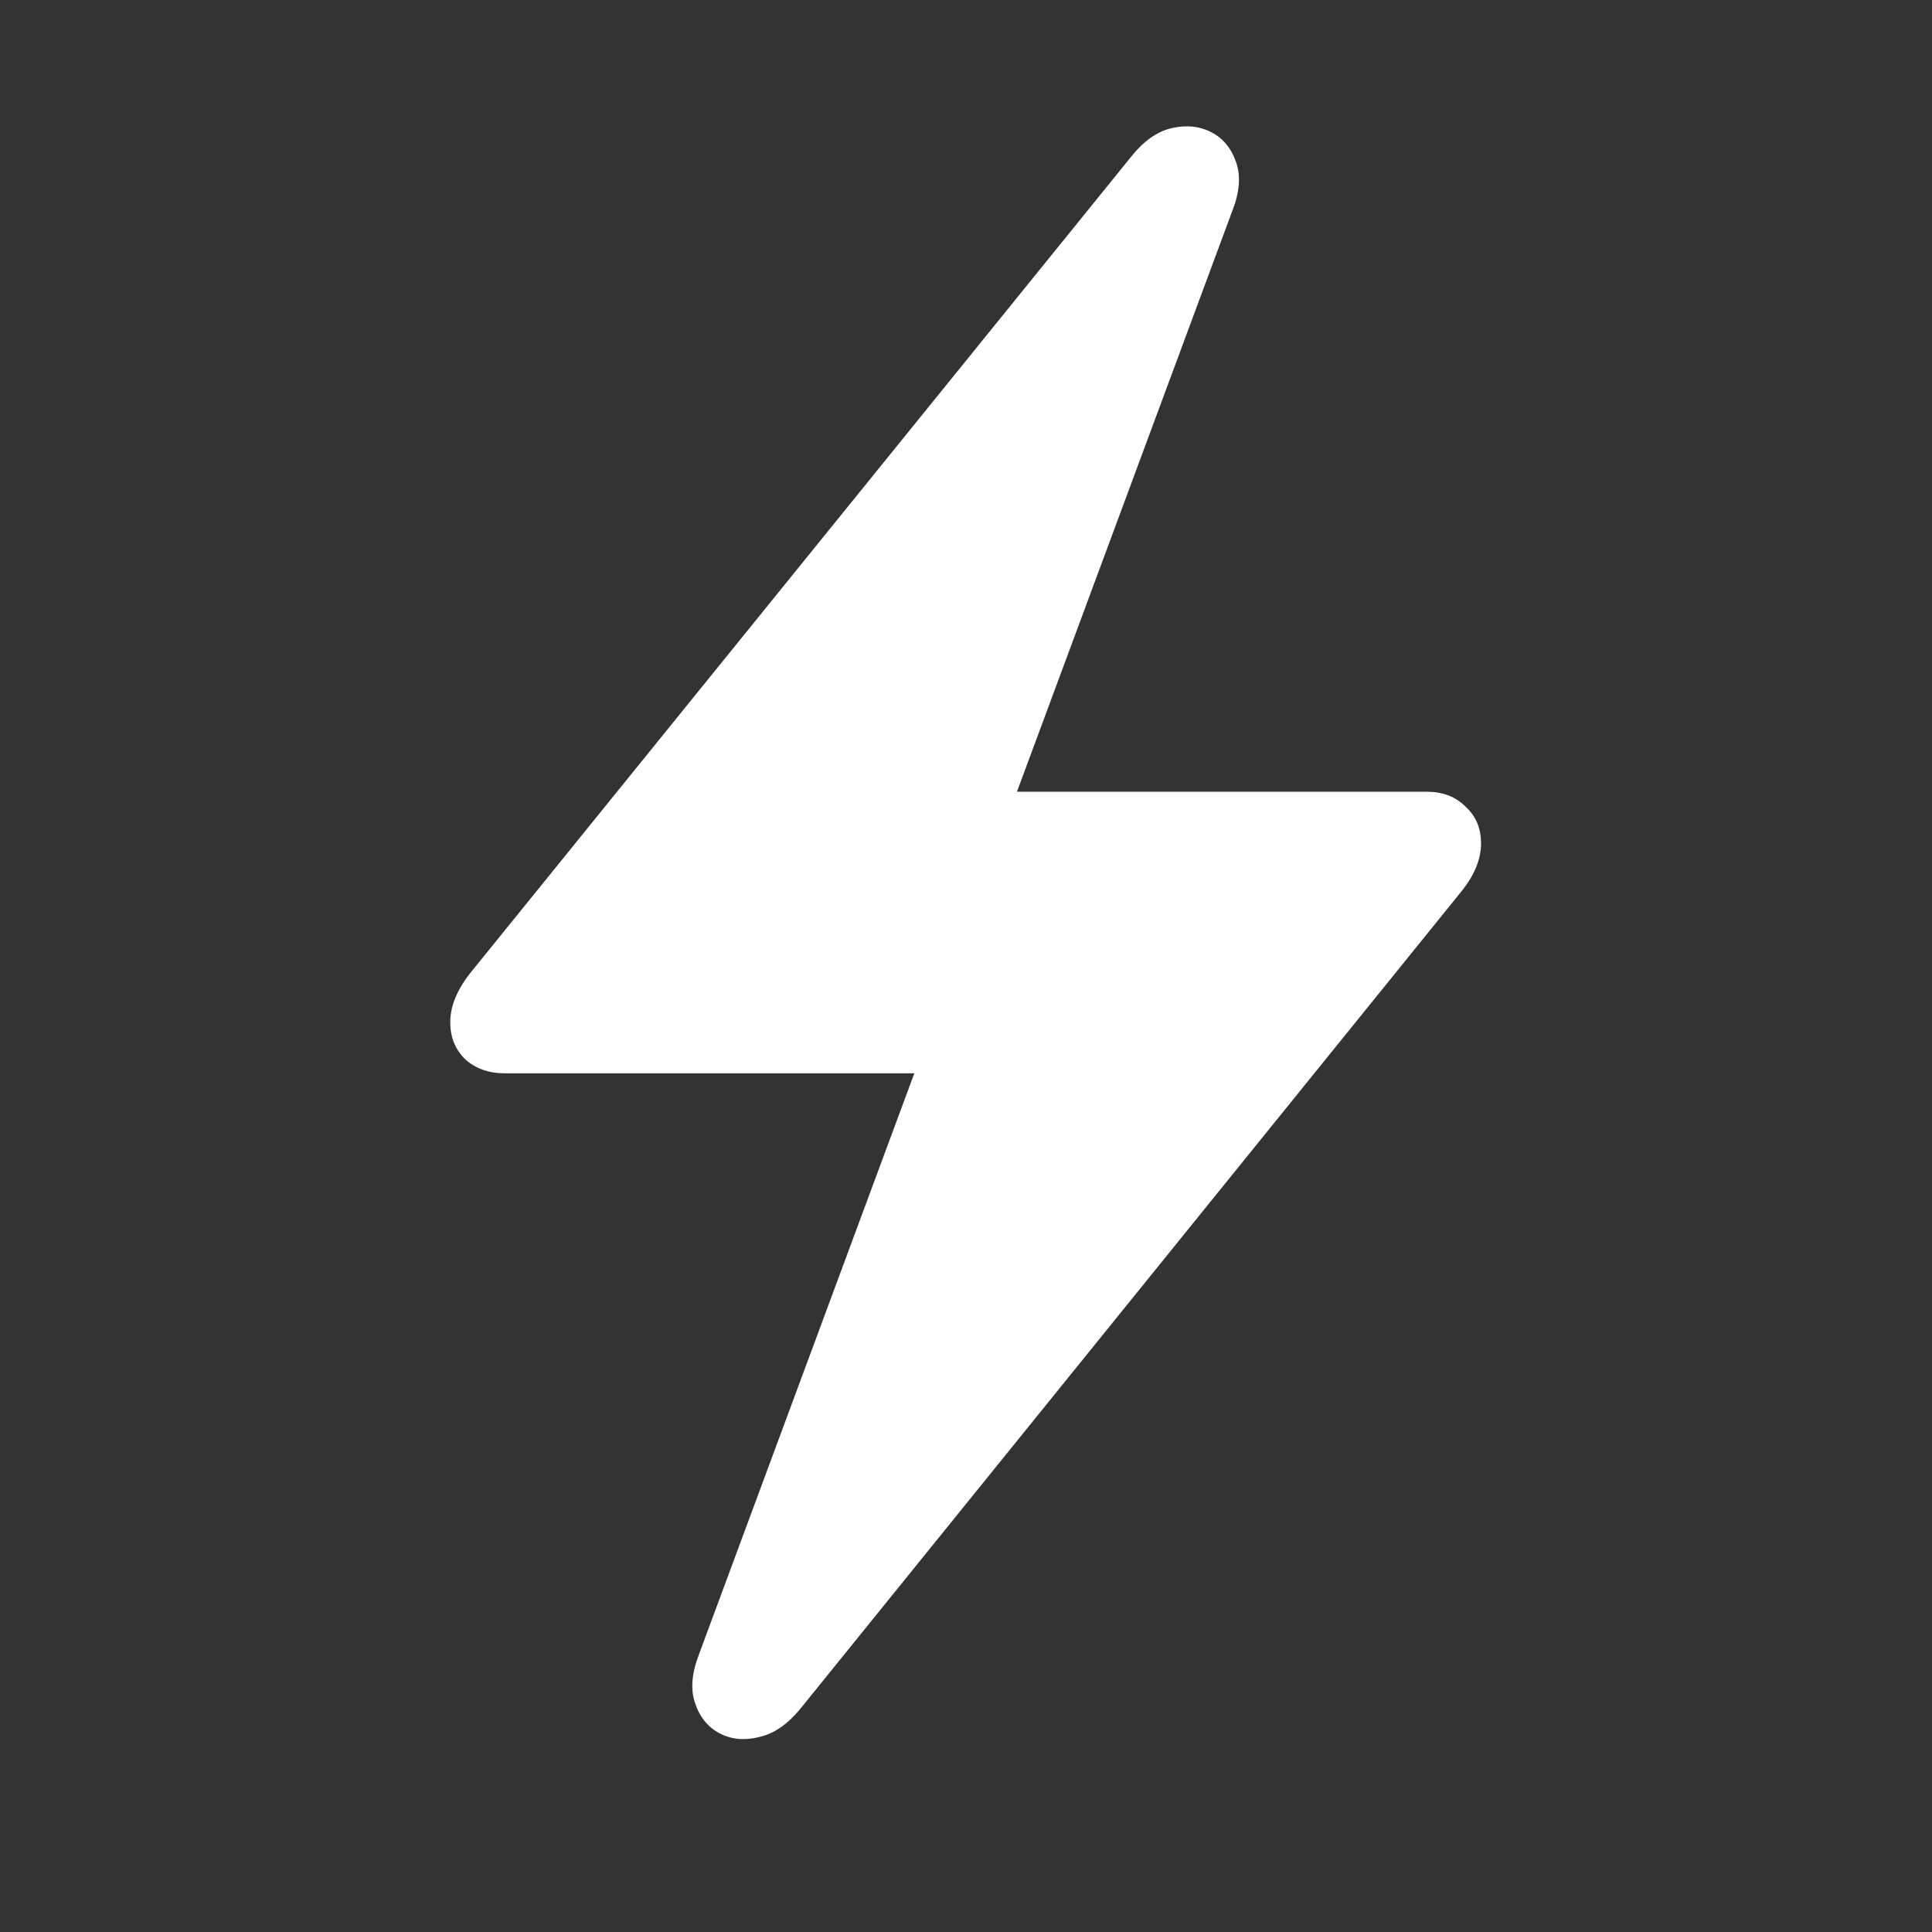 <?xml version="1.0" encoding="UTF-8"?> <svg xmlns="http://www.w3.org/2000/svg" width="24" height="24" viewBox="0 0 24 24" fill="none"><rect x="0" y="0" width="24" height="24" fill="#333333" stroke="none"/><path d="M5.593 12.7C5.593 12.507 5.672 12.308 5.83 12.102L14.048 1.951C14.206 1.752 14.376 1.632 14.558 1.591C14.739 1.55 14.903 1.567 15.05 1.644C15.196 1.72 15.299 1.846 15.357 2.021C15.416 2.191 15.398 2.394 15.305 2.628L12.633 9.835H17.722C17.921 9.835 18.082 9.896 18.205 10.02C18.334 10.137 18.398 10.289 18.398 10.477C18.398 10.67 18.319 10.866 18.161 11.065L9.943 21.226C9.785 21.419 9.615 21.536 9.434 21.577C9.252 21.624 9.088 21.609 8.941 21.533C8.795 21.457 8.692 21.331 8.634 21.155C8.575 20.985 8.593 20.78 8.687 20.54L11.358 13.333H6.27C6.07 13.333 5.906 13.274 5.777 13.157C5.654 13.034 5.593 12.882 5.593 12.7Z" fill="white"></path></svg> 